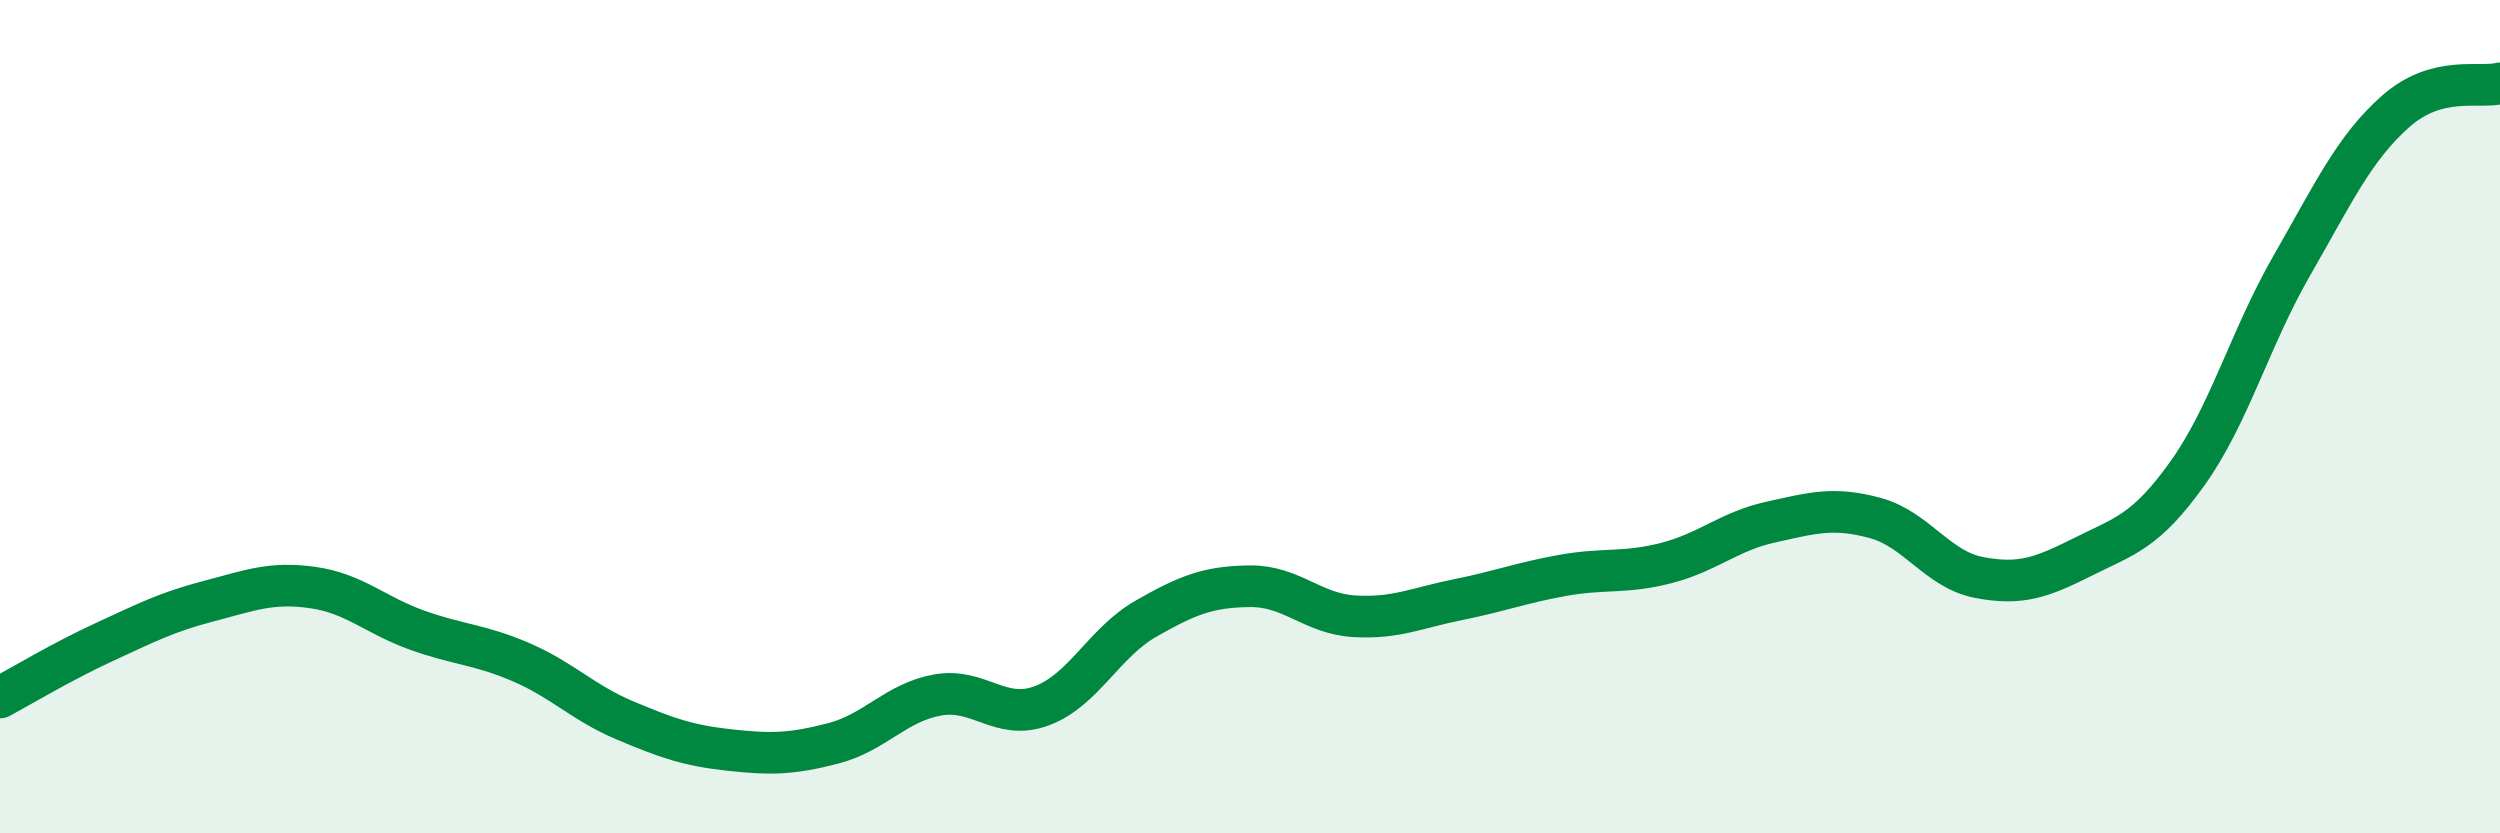 
    <svg width="60" height="20" viewBox="0 0 60 20" xmlns="http://www.w3.org/2000/svg">
      <path
        d="M 0,16.74 C 0.5,16.47 1.5,15.87 2.5,15.41 C 3.5,14.95 4,14.69 5,14.43 C 6,14.17 6.5,13.96 7.5,14.1 C 8.5,14.24 9,14.76 10,15.12 C 11,15.48 11.5,15.46 12.5,15.89 C 13.5,16.32 14,16.87 15,17.29 C 16,17.71 16.5,17.89 17.5,18 C 18.5,18.11 19,18.1 20,17.84 C 21,17.58 21.5,16.86 22.5,16.68 C 23.5,16.5 24,17.31 25,16.94 C 26,16.57 26.5,15.42 27.5,14.85 C 28.5,14.28 29,14.08 30,14.07 C 31,14.06 31.5,14.73 32.5,14.79 C 33.5,14.85 34,14.59 35,14.39 C 36,14.19 36.5,13.99 37.5,13.81 C 38.5,13.63 39,13.77 40,13.51 C 41,13.25 41.5,12.75 42.5,12.53 C 43.5,12.31 44,12.16 45,12.43 C 46,12.7 46.5,13.67 47.5,13.86 C 48.5,14.05 49,13.86 50,13.36 C 51,12.86 51.5,12.76 52.5,11.36 C 53.5,9.96 54,8.12 55,6.38 C 56,4.64 56.5,3.55 57.5,2.67 C 58.5,1.79 59.5,2.13 60,2L60 20L0 20Z"
        fill="#008740"
        opacity="0.1"
        stroke-linecap="round"
        stroke-linejoin="round"
      />
      <path
        d="M 0,16.74 C 0.5,16.47 1.5,15.87 2.5,15.41 C 3.5,14.95 4,14.69 5,14.43 C 6,14.17 6.5,13.96 7.5,14.1 C 8.5,14.24 9,14.76 10,15.12 C 11,15.48 11.5,15.46 12.5,15.89 C 13.5,16.32 14,16.87 15,17.29 C 16,17.71 16.5,17.89 17.5,18 C 18.5,18.11 19,18.1 20,17.84 C 21,17.58 21.5,16.86 22.5,16.68 C 23.5,16.5 24,17.31 25,16.94 C 26,16.57 26.5,15.42 27.5,14.85 C 28.5,14.28 29,14.08 30,14.07 C 31,14.06 31.5,14.73 32.5,14.79 C 33.5,14.85 34,14.59 35,14.39 C 36,14.19 36.5,13.99 37.5,13.81 C 38.5,13.63 39,13.77 40,13.51 C 41,13.25 41.5,12.75 42.5,12.53 C 43.5,12.31 44,12.16 45,12.43 C 46,12.7 46.5,13.67 47.5,13.86 C 48.5,14.05 49,13.86 50,13.36 C 51,12.86 51.5,12.76 52.5,11.36 C 53.5,9.96 54,8.12 55,6.38 C 56,4.64 56.5,3.55 57.5,2.67 C 58.5,1.79 59.5,2.13 60,2"
        stroke="#008740"
        stroke-width="1"
        fill="none"
        stroke-linecap="round"
        stroke-linejoin="round"
      />
    </svg>
  
